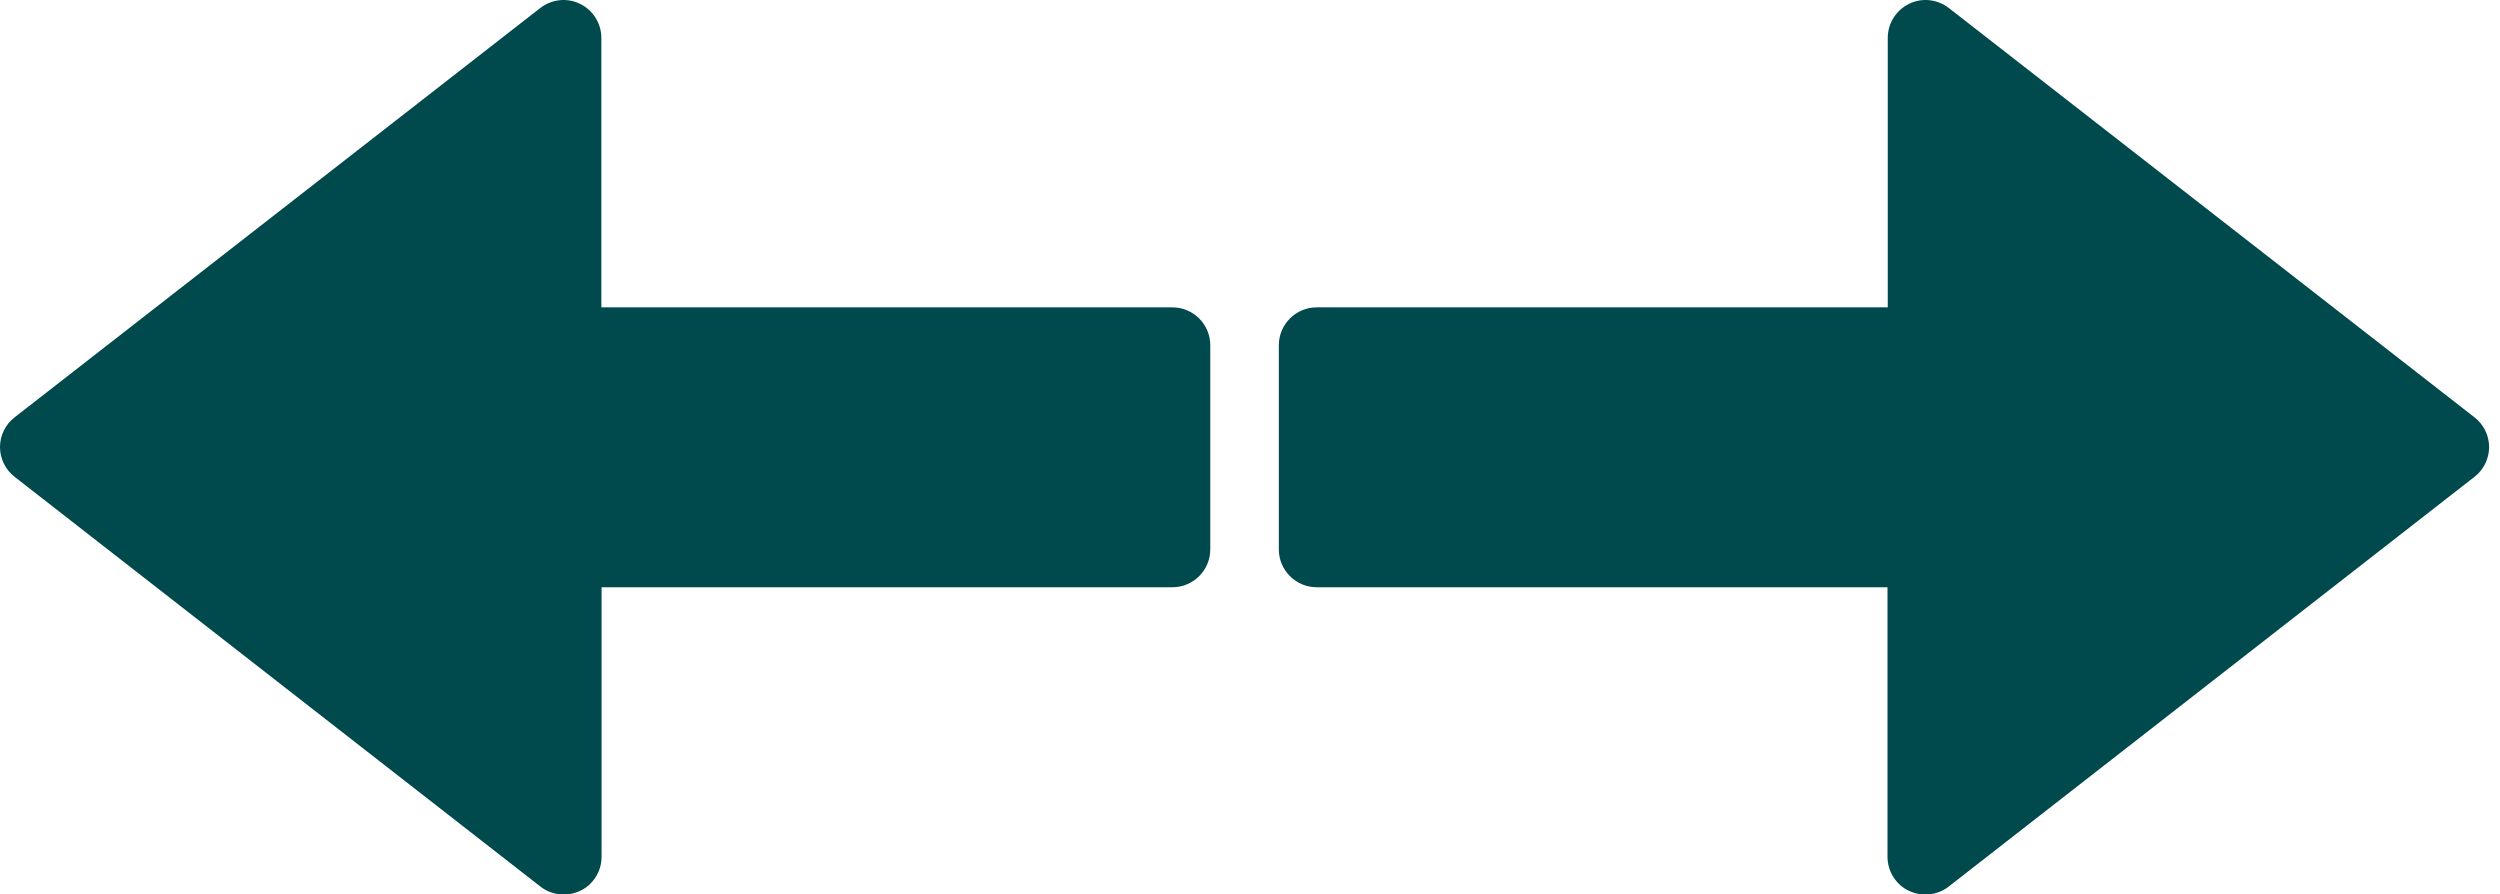 <svg width="109" height="39" viewBox="0 0 109 39" fill="none" xmlns="http://www.w3.org/2000/svg">
<path d="M0 19.492C0 18.987 0.237 18.503 0.639 18.194L23.55 0.354C24.055 -0.038 24.725 -0.11 25.291 0.168C25.858 0.446 26.219 1.024 26.219 1.652L26.219 13.401L51.119 13.401C52.026 13.401 52.768 14.143 52.768 15.05V23.955C52.768 24.862 52.026 25.604 51.119 25.604L26.229 25.604V37.353C26.229 37.982 25.869 38.569 25.302 38.837C24.735 39.105 24.055 39.043 23.56 38.652L0.639 20.791C0.237 20.482 0 19.997 0 19.492Z" fill="#00494C"/>
<path d="M108.525 19.492C108.525 18.987 108.288 18.503 107.886 18.194L84.975 0.354C84.47 -0.038 83.8 -0.11 83.233 0.168C82.666 0.446 82.306 1.024 82.306 1.652V13.401L57.406 13.401C56.499 13.401 55.757 14.143 55.757 15.05V23.955C55.757 24.862 56.499 25.604 57.406 25.604L82.295 25.604V37.353C82.295 37.982 82.656 38.569 83.223 38.837C83.79 39.105 84.47 39.043 84.965 38.652L107.886 20.791C108.288 20.482 108.525 19.997 108.525 19.492Z" fill="#00494C"/>
</svg>
